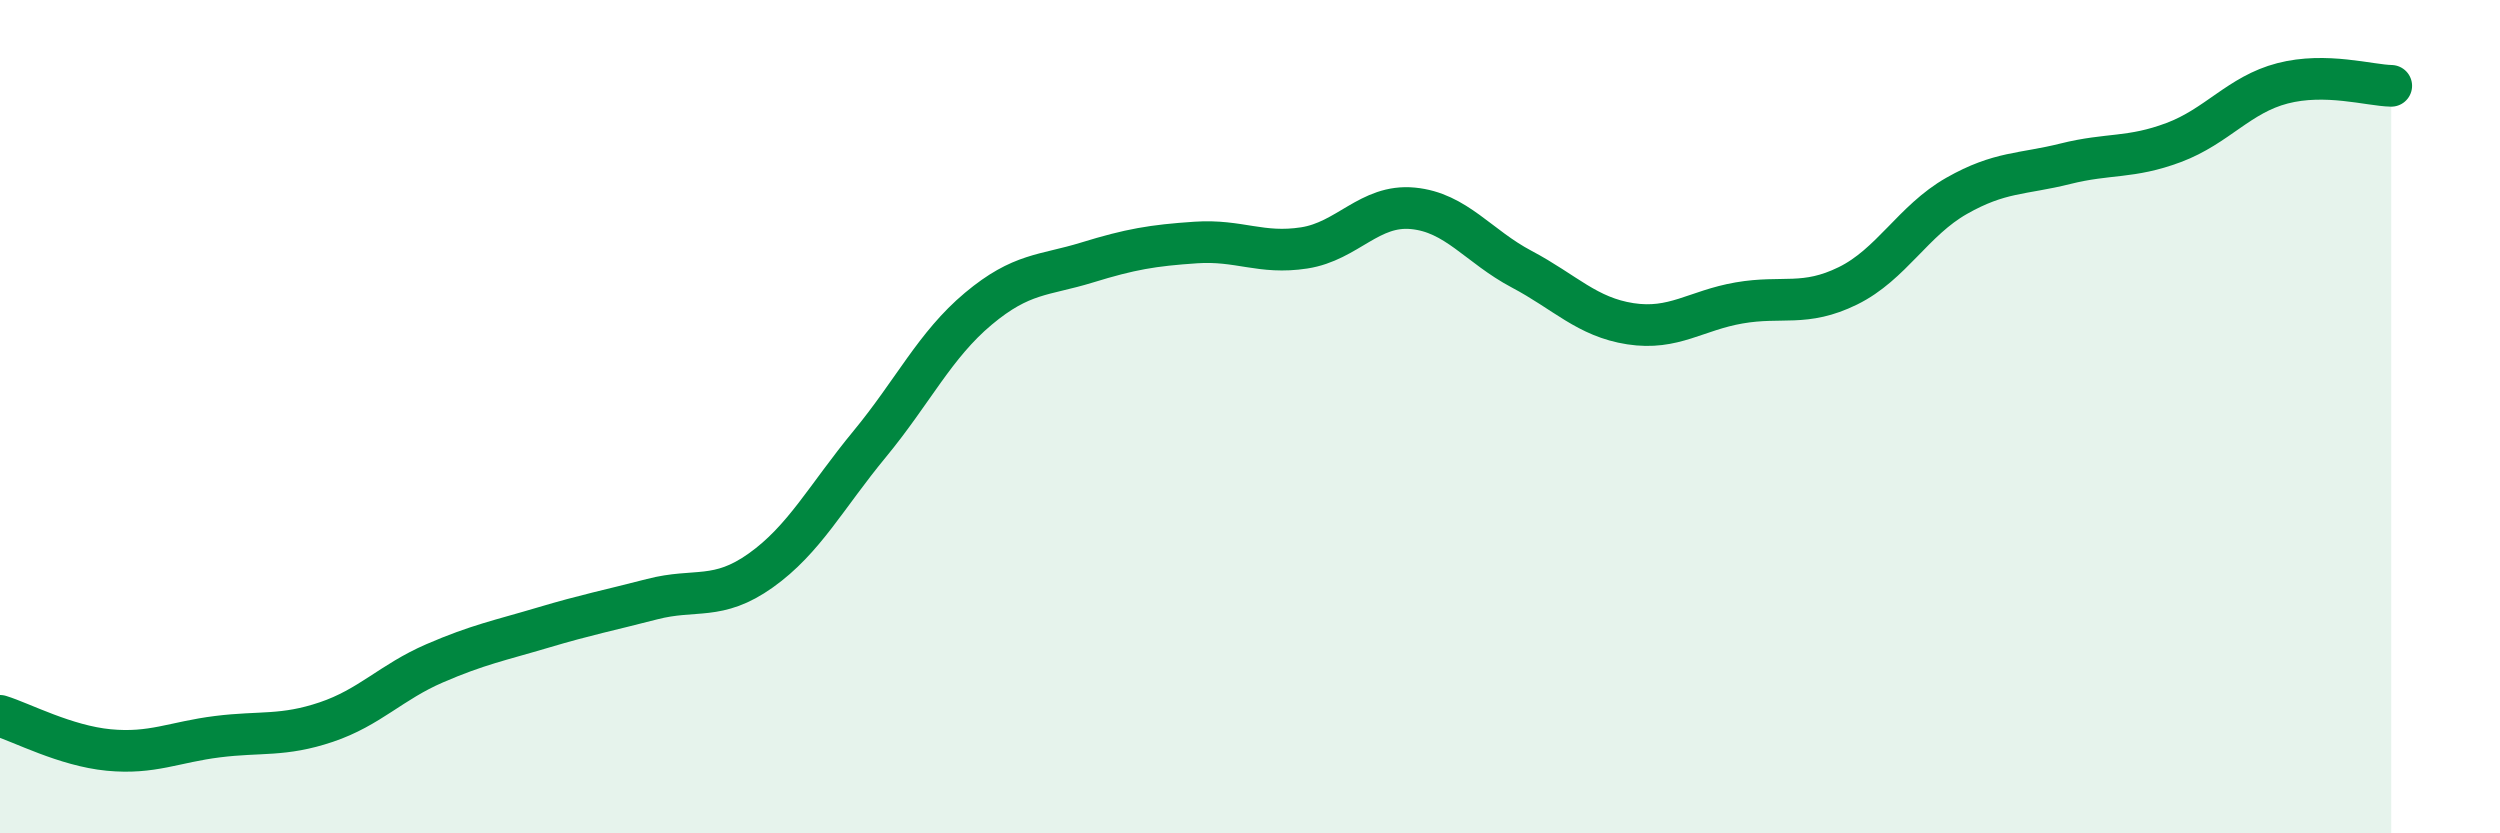 
    <svg width="60" height="20" viewBox="0 0 60 20" xmlns="http://www.w3.org/2000/svg">
      <path
        d="M 0,17.18 C 0.52,17.34 1.57,17.9 2.61,18 C 3.65,18.1 4.18,17.81 5.22,17.68 C 6.26,17.55 6.79,17.68 7.83,17.33 C 8.87,16.98 9.39,16.37 10.43,15.92 C 11.47,15.47 12,15.37 13.04,15.06 C 14.08,14.75 14.61,14.65 15.65,14.38 C 16.69,14.11 17.22,14.43 18.26,13.69 C 19.3,12.95 19.83,11.92 20.87,10.66 C 21.91,9.4 22.44,8.28 23.48,7.41 C 24.52,6.54 25.05,6.62 26.09,6.3 C 27.13,5.98 27.66,5.89 28.7,5.82 C 29.74,5.75 30.26,6.11 31.3,5.95 C 32.34,5.79 32.87,4.9 33.91,5 C 34.95,5.1 35.48,5.91 36.52,6.46 C 37.56,7.01 38.09,7.61 39.13,7.77 C 40.17,7.93 40.7,7.45 41.74,7.27 C 42.78,7.09 43.31,7.37 44.35,6.86 C 45.39,6.35 45.92,5.29 46.96,4.7 C 48,4.11 48.53,4.19 49.57,3.93 C 50.61,3.67 51.13,3.81 52.17,3.42 C 53.21,3.03 53.74,2.27 54.78,2 C 55.82,1.73 56.87,2.05 57.39,2.06L57.39 20L0 20Z"
        fill="#008740"
        opacity="0.1"
        stroke-linecap="round"
        stroke-linejoin="round"
      />
      <path
        d="M 0,17.18 C 0.52,17.34 1.57,17.9 2.61,18 C 3.65,18.1 4.18,17.81 5.22,17.68 C 6.26,17.55 6.79,17.68 7.83,17.33 C 8.87,16.98 9.39,16.37 10.43,15.92 C 11.47,15.47 12,15.37 13.04,15.06 C 14.08,14.75 14.61,14.65 15.65,14.38 C 16.69,14.11 17.22,14.43 18.26,13.69 C 19.3,12.95 19.83,11.92 20.87,10.66 C 21.91,9.4 22.44,8.28 23.48,7.41 C 24.52,6.54 25.05,6.62 26.09,6.3 C 27.13,5.98 27.66,5.89 28.7,5.82 C 29.74,5.75 30.26,6.11 31.3,5.95 C 32.34,5.79 32.87,4.9 33.91,5 C 34.95,5.1 35.48,5.91 36.52,6.46 C 37.56,7.01 38.09,7.61 39.13,7.77 C 40.17,7.93 40.7,7.45 41.74,7.27 C 42.78,7.09 43.31,7.37 44.35,6.86 C 45.39,6.35 45.92,5.29 46.96,4.7 C 48,4.11 48.53,4.19 49.57,3.93 C 50.61,3.67 51.13,3.81 52.17,3.42 C 53.21,3.03 53.74,2.27 54.78,2 C 55.82,1.73 56.87,2.05 57.39,2.06"
        stroke="#008740"
        stroke-width="1"
        fill="none"
        stroke-linecap="round"
        stroke-linejoin="round"
      />
    </svg>
  